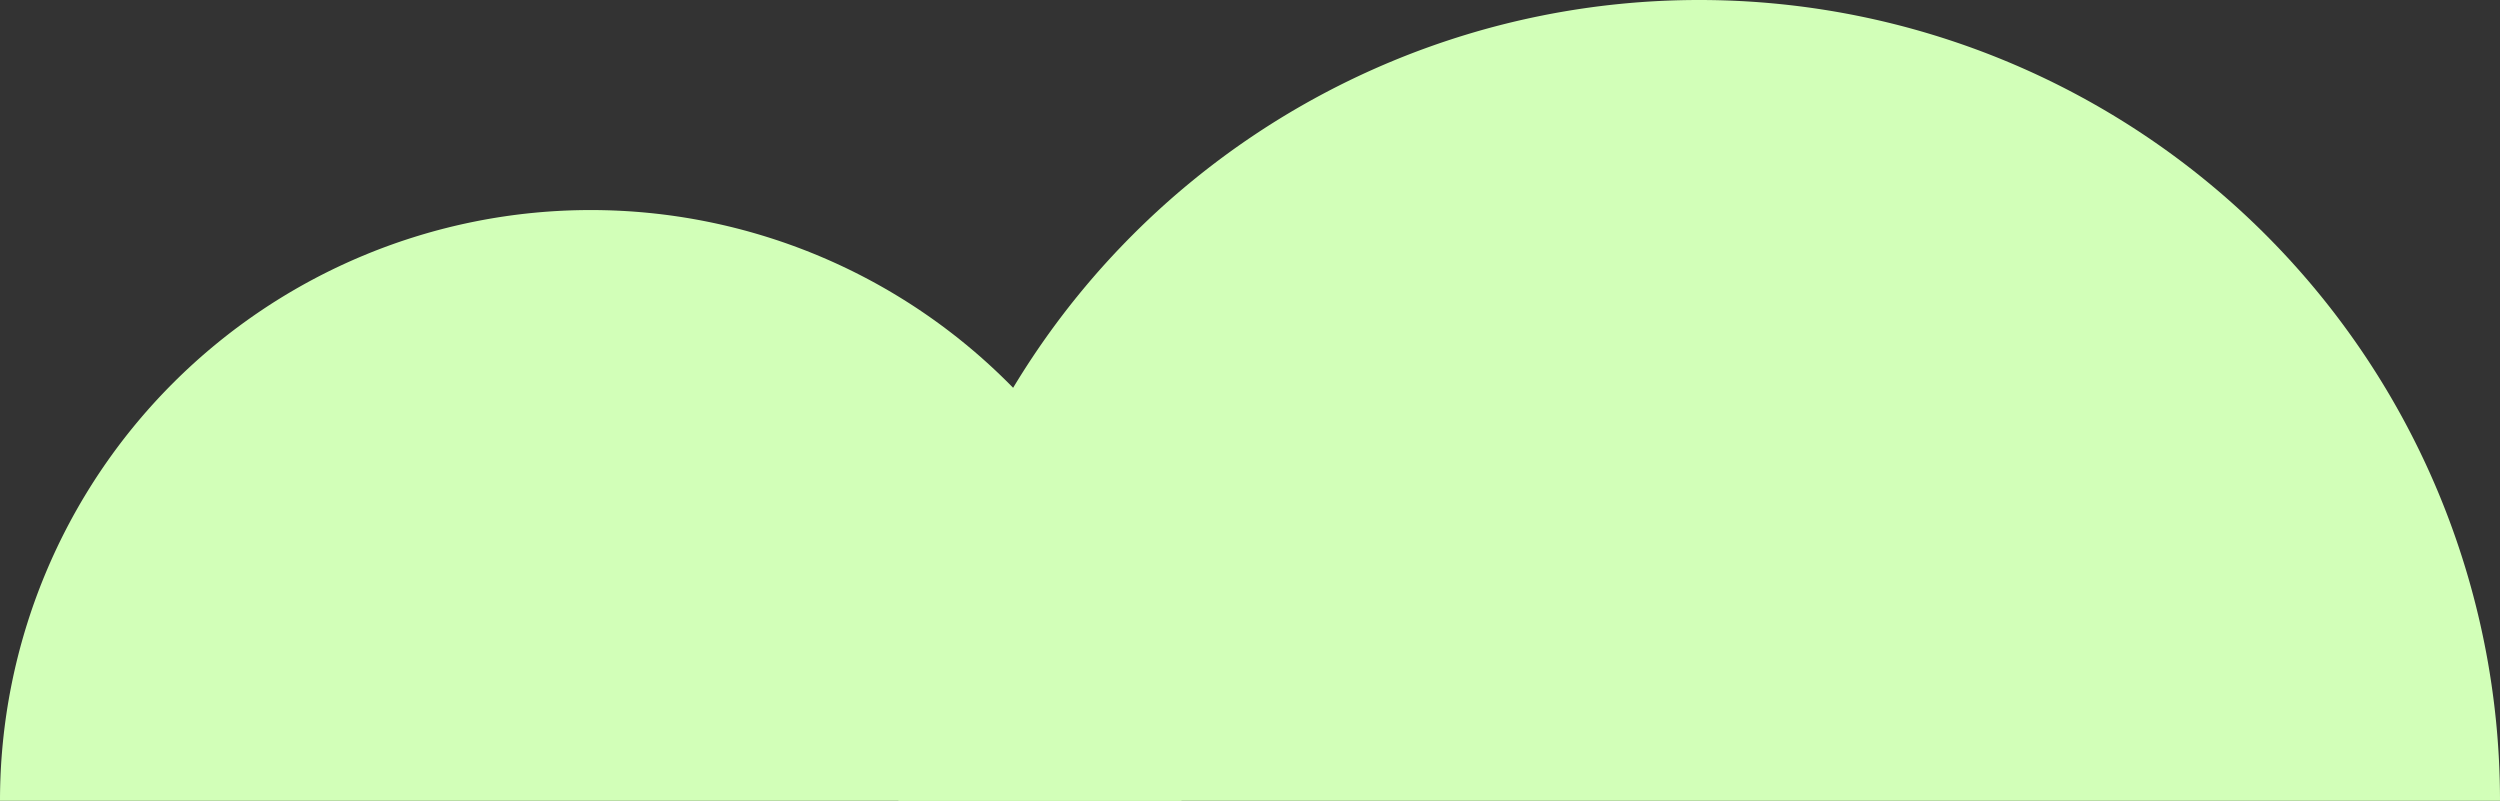   <svg width="100%" style="vertical-align: middle; max-width: 100%; width: 100%;" xmlns="http://www.w3.org/2000/svg" viewBox="0 0 206.269 66.071">
   <rect x="0" y="0" width="206.269" height="66.071" fill="#333333" stroke="none"/>
   <g>
    <g>
     <path d="M0,66.071a48.74,48.74,0,0,1,97.48,0Z" fill="rgb(210,255,184)">
     </path>
     <path d="M74.127,66.071a66.071,66.071,0,0,1,132.142,0Z" fill="rgb(210,255,184)">
     </path>
    </g>
   </g>
  </svg>
